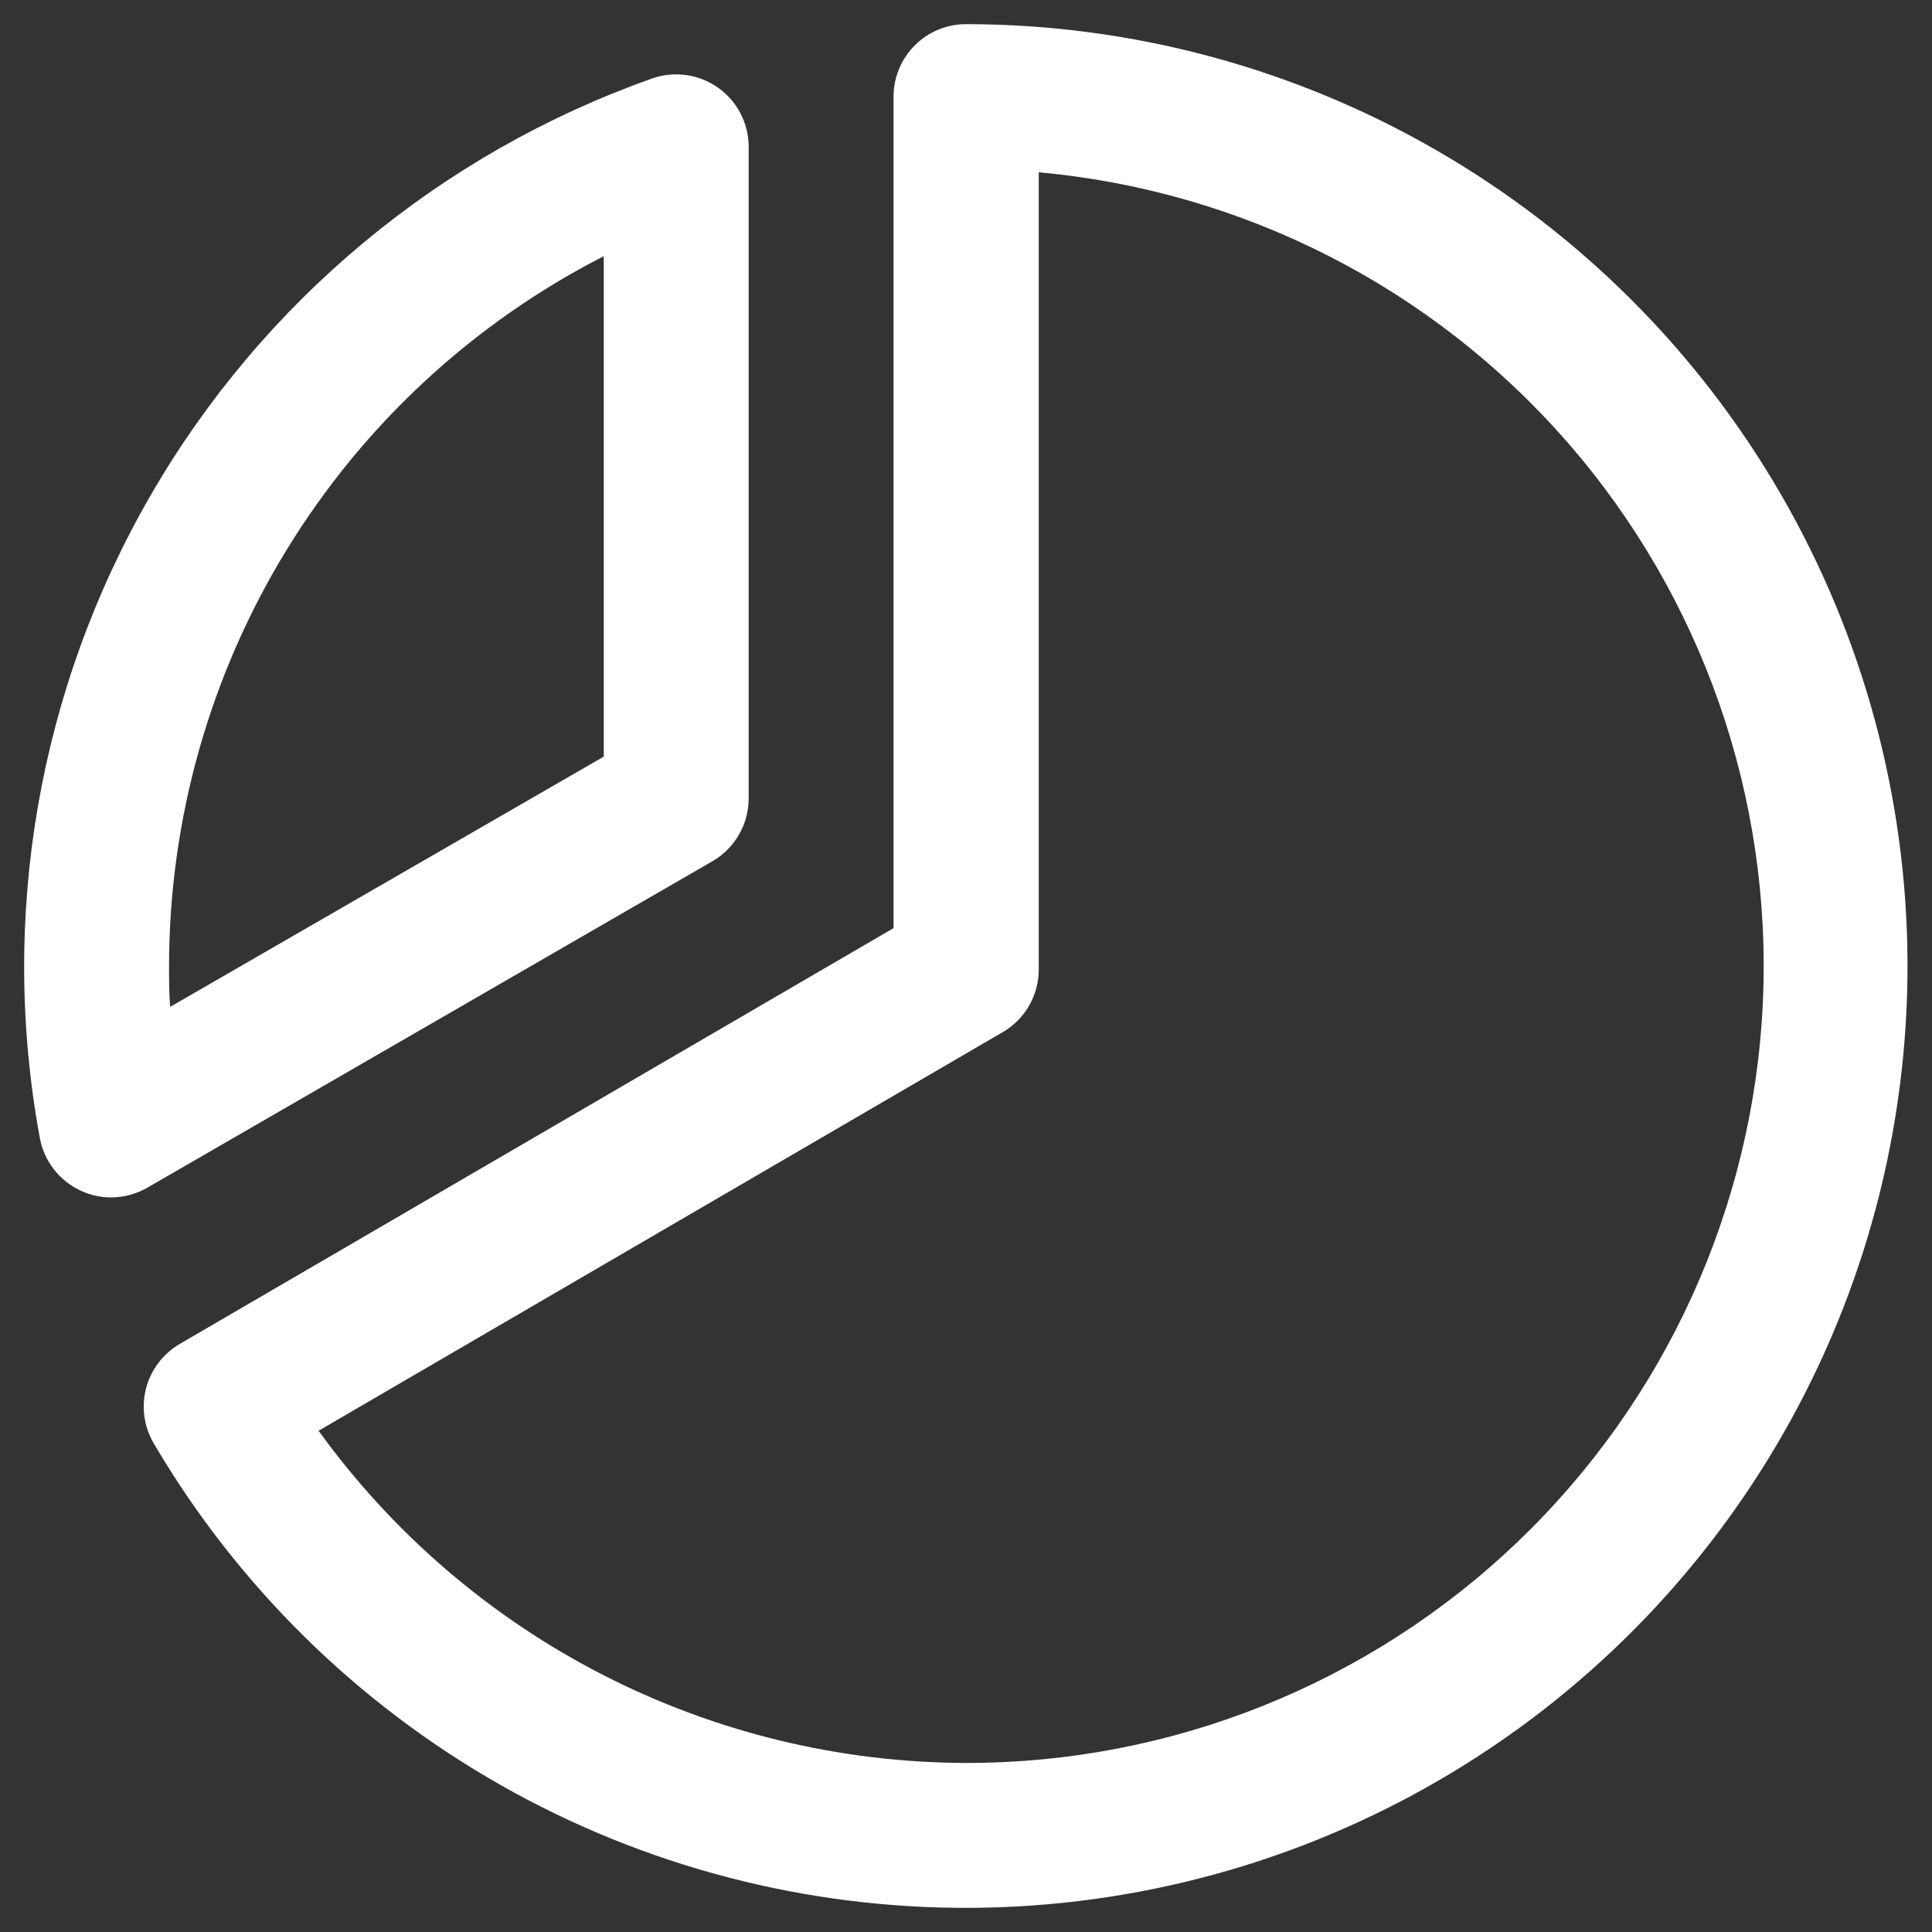 <svg width="40" height="40" viewBox="0 0 40 40" fill="none" xmlns="http://www.w3.org/2000/svg">
<rect x="0" y="0" width="40" height="40" fill="#333333" stroke="none"/>
<path d="M14.75 17.831C14.978 17.699 15.168 17.509 15.299 17.281C15.431 17.053 15.5 16.795 15.5 16.531V3.031C15.499 2.792 15.44 2.557 15.33 2.345C15.219 2.133 15.059 1.95 14.863 1.813C14.668 1.675 14.442 1.586 14.205 1.554C13.968 1.521 13.727 1.545 13.502 1.625C9.123 3.175 5.441 6.235 3.118 10.256C0.794 14.277 -0.019 18.995 0.825 23.562C0.868 23.799 0.968 24.021 1.116 24.21C1.263 24.4 1.454 24.551 1.672 24.652C1.869 24.744 2.083 24.791 2.3 24.791C2.564 24.791 2.822 24.721 3.05 24.59L14.75 17.831ZM12.5 5.304V15.665L3.523 20.846C3.5 20.562 3.5 20.277 3.5 20C3.503 16.959 4.345 13.979 5.933 11.386C7.52 8.793 9.793 6.688 12.5 5.304ZM20 0.5C19.602 0.5 19.221 0.658 18.94 0.939C18.658 1.221 18.5 1.602 18.5 2V19.216L3.723 27.824C3.552 27.924 3.402 28.056 3.282 28.214C3.162 28.372 3.074 28.552 3.024 28.743C2.974 28.935 2.963 29.135 2.99 29.331C3.018 29.527 3.084 29.716 3.185 29.887C4.917 32.831 7.392 35.269 10.363 36.956C13.333 38.643 16.694 39.52 20.11 39.5C23.526 39.479 26.876 38.562 29.826 36.839C32.776 35.117 35.222 32.649 36.918 29.684C38.615 26.72 39.502 23.361 39.493 19.945C39.483 16.529 38.577 13.176 36.863 10.22C35.15 7.265 32.691 4.812 29.731 3.106C26.772 1.4 23.416 0.501 20 0.5ZM20 36.5C17.382 36.493 14.802 35.866 12.472 34.671C10.143 33.475 8.129 31.745 6.596 29.622L20.756 21.372C20.984 21.241 21.173 21.052 21.305 20.824C21.436 20.596 21.506 20.338 21.506 20.075V3.567C25.737 3.951 29.656 5.952 32.449 9.154C35.242 12.355 36.692 16.51 36.498 20.754C36.304 24.997 34.48 29.003 31.407 31.936C28.334 34.869 24.248 36.504 20 36.5Z" fill="white"/>
</svg>
